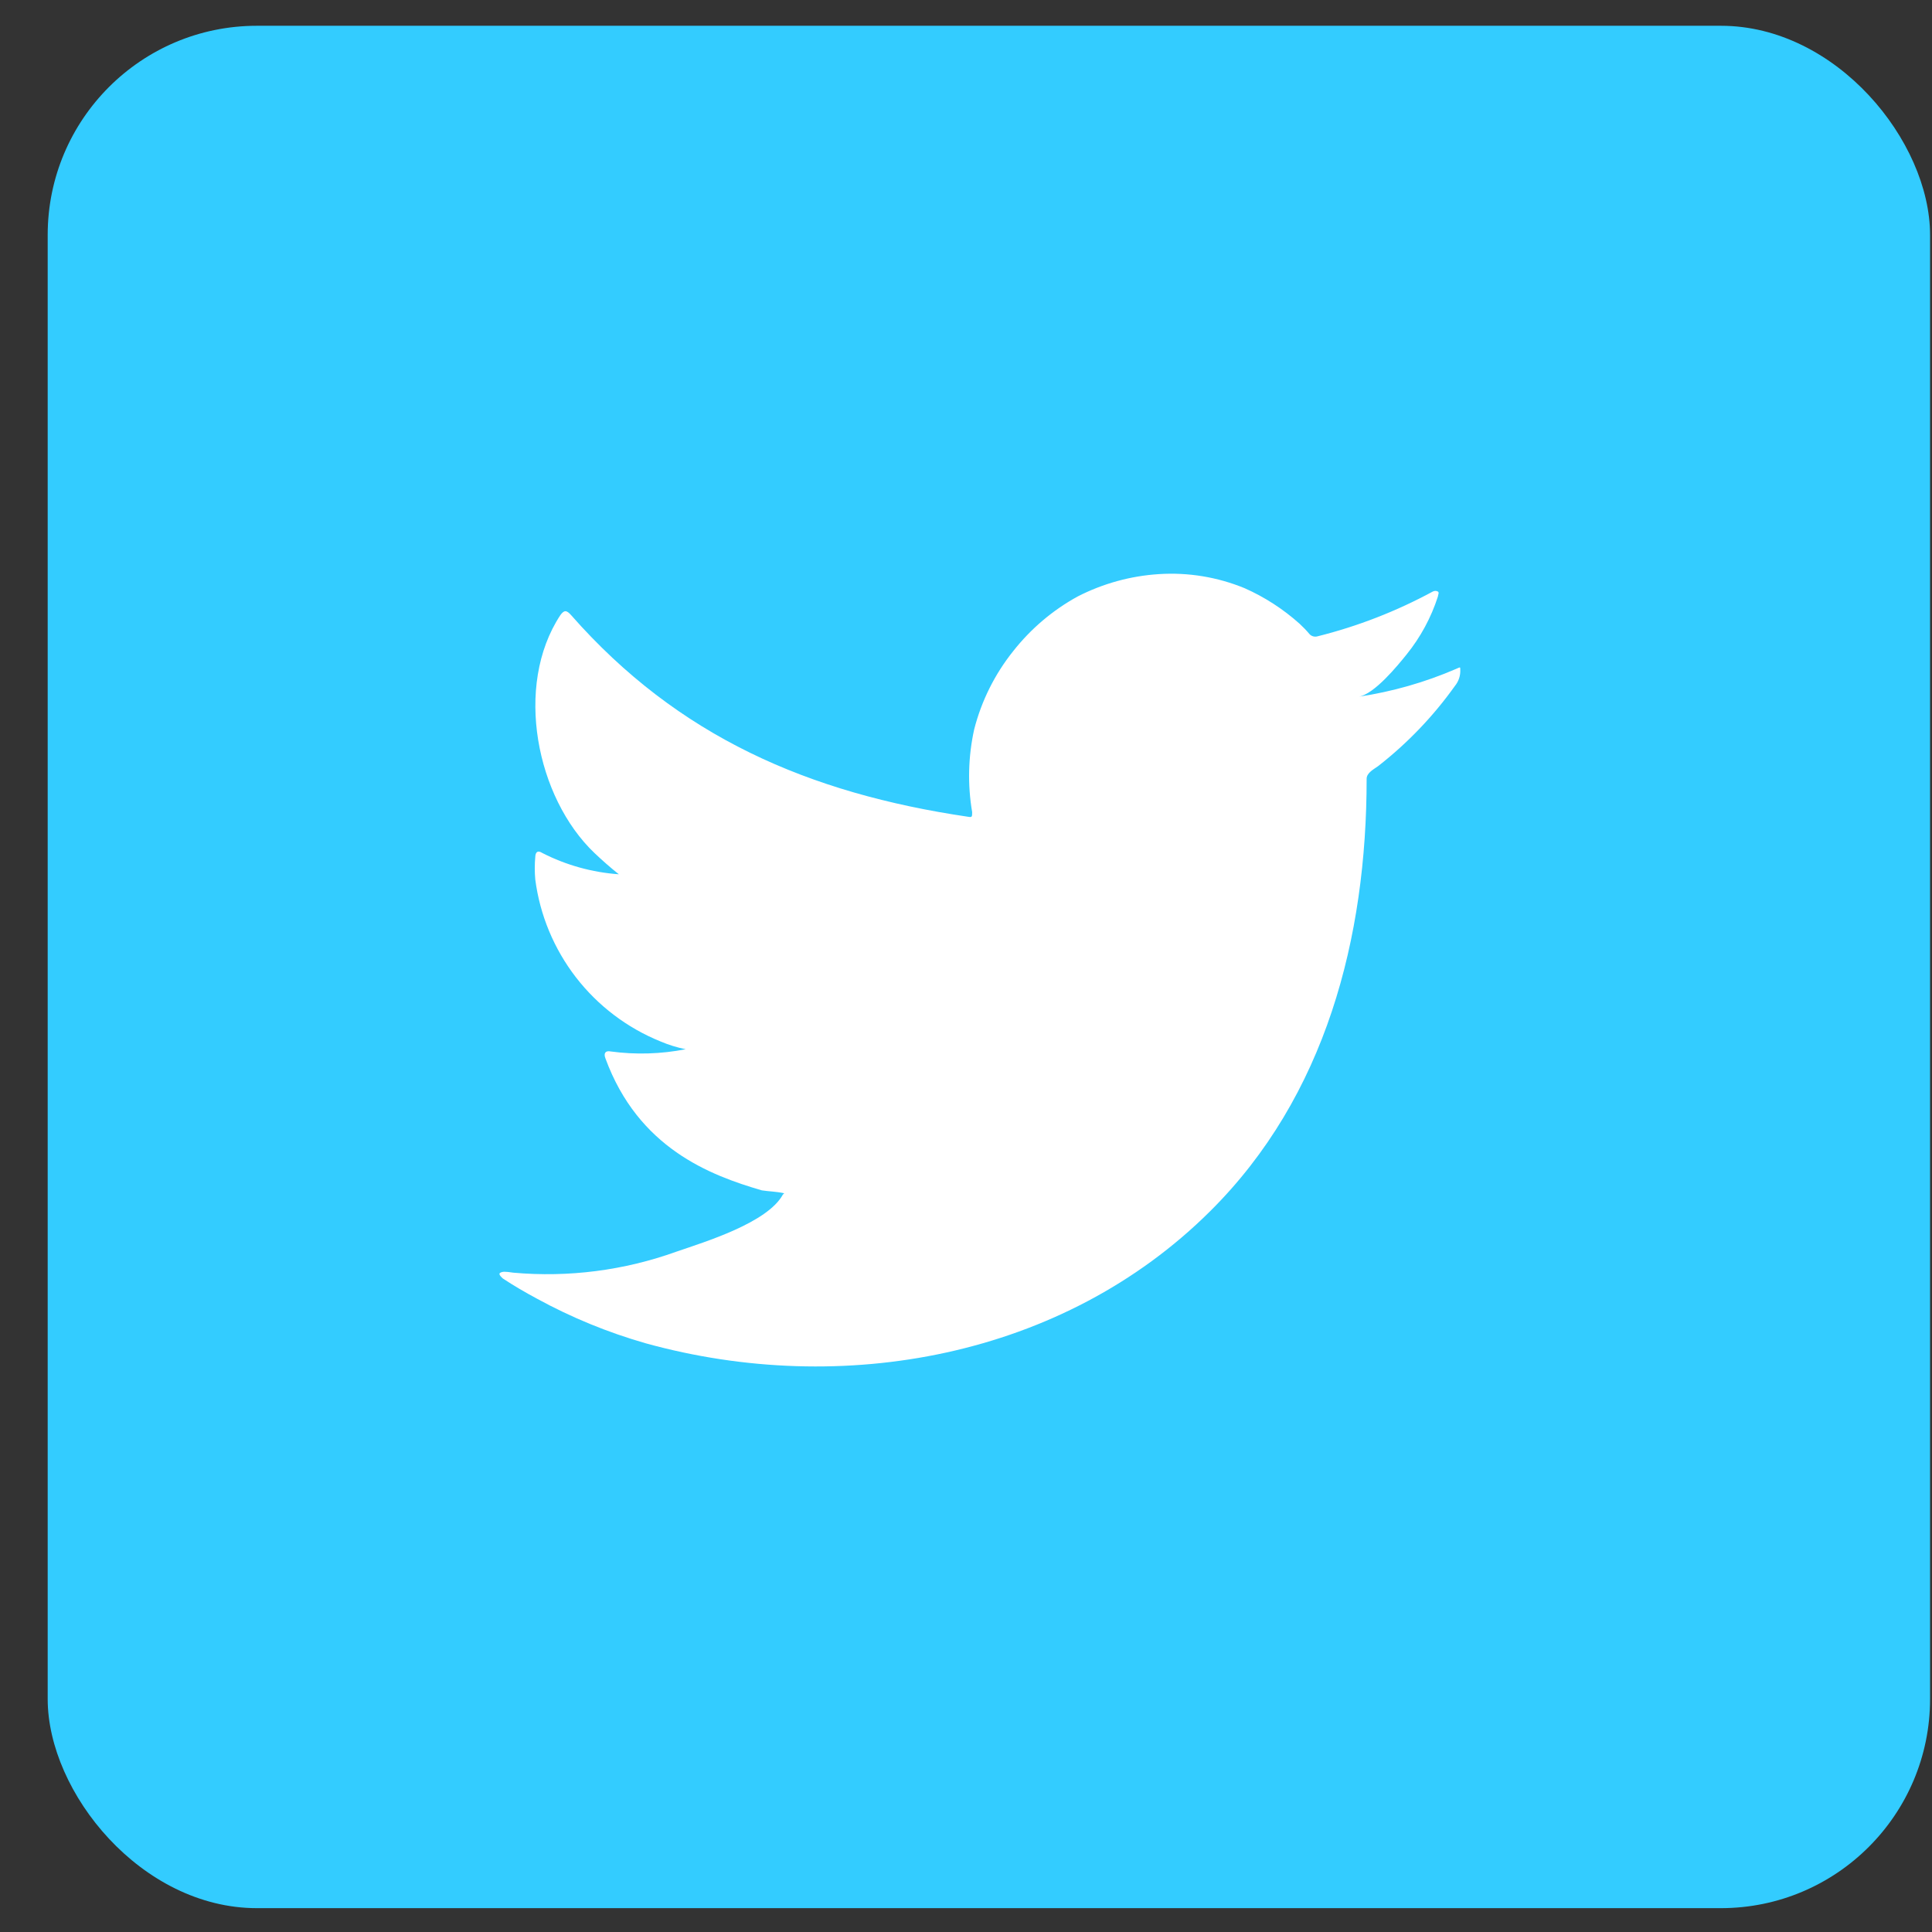 <svg width="38" height="38" viewBox="0 0 38 38" fill="none" xmlns="http://www.w3.org/2000/svg">
<rect x="0" y="0" width="38" height="38" fill="#333333" stroke="none"/>
<rect x="0.938" y="0.507" width="37.024" height="37.024" rx="4.114" fill="#33CCFF"/>
<path d="M28.638 13.157C28.027 13.421 27.384 13.604 26.726 13.703C27.034 13.65 27.486 13.096 27.667 12.871C27.94 12.533 28.149 12.146 28.282 11.732C28.282 11.701 28.313 11.657 28.282 11.635C28.267 11.627 28.249 11.622 28.232 11.622C28.214 11.622 28.197 11.627 28.181 11.635C27.466 12.022 26.706 12.318 25.917 12.515C25.89 12.523 25.86 12.524 25.832 12.517C25.805 12.51 25.779 12.496 25.759 12.475C25.698 12.402 25.631 12.333 25.561 12.268C25.239 11.98 24.875 11.744 24.48 11.569C23.947 11.35 23.371 11.255 22.796 11.292C22.238 11.327 21.694 11.477 21.196 11.732C20.706 12.001 20.276 12.366 19.93 12.805C19.567 13.258 19.305 13.783 19.161 14.345C19.043 14.88 19.029 15.433 19.121 15.973C19.121 16.065 19.121 16.079 19.042 16.065C15.908 15.603 13.337 14.49 11.235 12.101C11.143 11.996 11.095 11.996 11.02 12.101C10.106 13.492 10.55 15.691 11.693 16.778C11.846 16.923 12.005 17.064 12.172 17.196C11.648 17.159 11.136 17.017 10.668 16.778C10.58 16.721 10.532 16.752 10.528 16.857C10.515 17.004 10.515 17.151 10.528 17.297C10.619 17.999 10.896 18.663 11.328 19.223C11.761 19.783 12.334 20.217 12.989 20.483C13.149 20.551 13.316 20.603 13.486 20.637C13.001 20.732 12.503 20.747 12.013 20.681C11.908 20.659 11.868 20.716 11.908 20.817C12.554 22.577 13.956 23.114 14.985 23.413C15.126 23.435 15.266 23.435 15.425 23.47C15.425 23.47 15.425 23.47 15.398 23.496C15.095 24.051 13.868 24.425 13.306 24.618C12.279 24.988 11.184 25.129 10.097 25.032C9.925 25.006 9.886 25.01 9.842 25.032C9.798 25.054 9.842 25.102 9.89 25.146C10.11 25.291 10.33 25.419 10.559 25.542C11.239 25.914 11.958 26.209 12.704 26.422C16.563 27.487 20.906 26.704 23.803 23.822C26.08 21.561 26.88 18.441 26.88 15.318C26.88 15.199 27.025 15.128 27.108 15.067C27.684 14.617 28.192 14.087 28.616 13.492C28.689 13.403 28.727 13.29 28.722 13.175C28.722 13.109 28.722 13.122 28.638 13.157Z" fill="white"/>
</svg>
